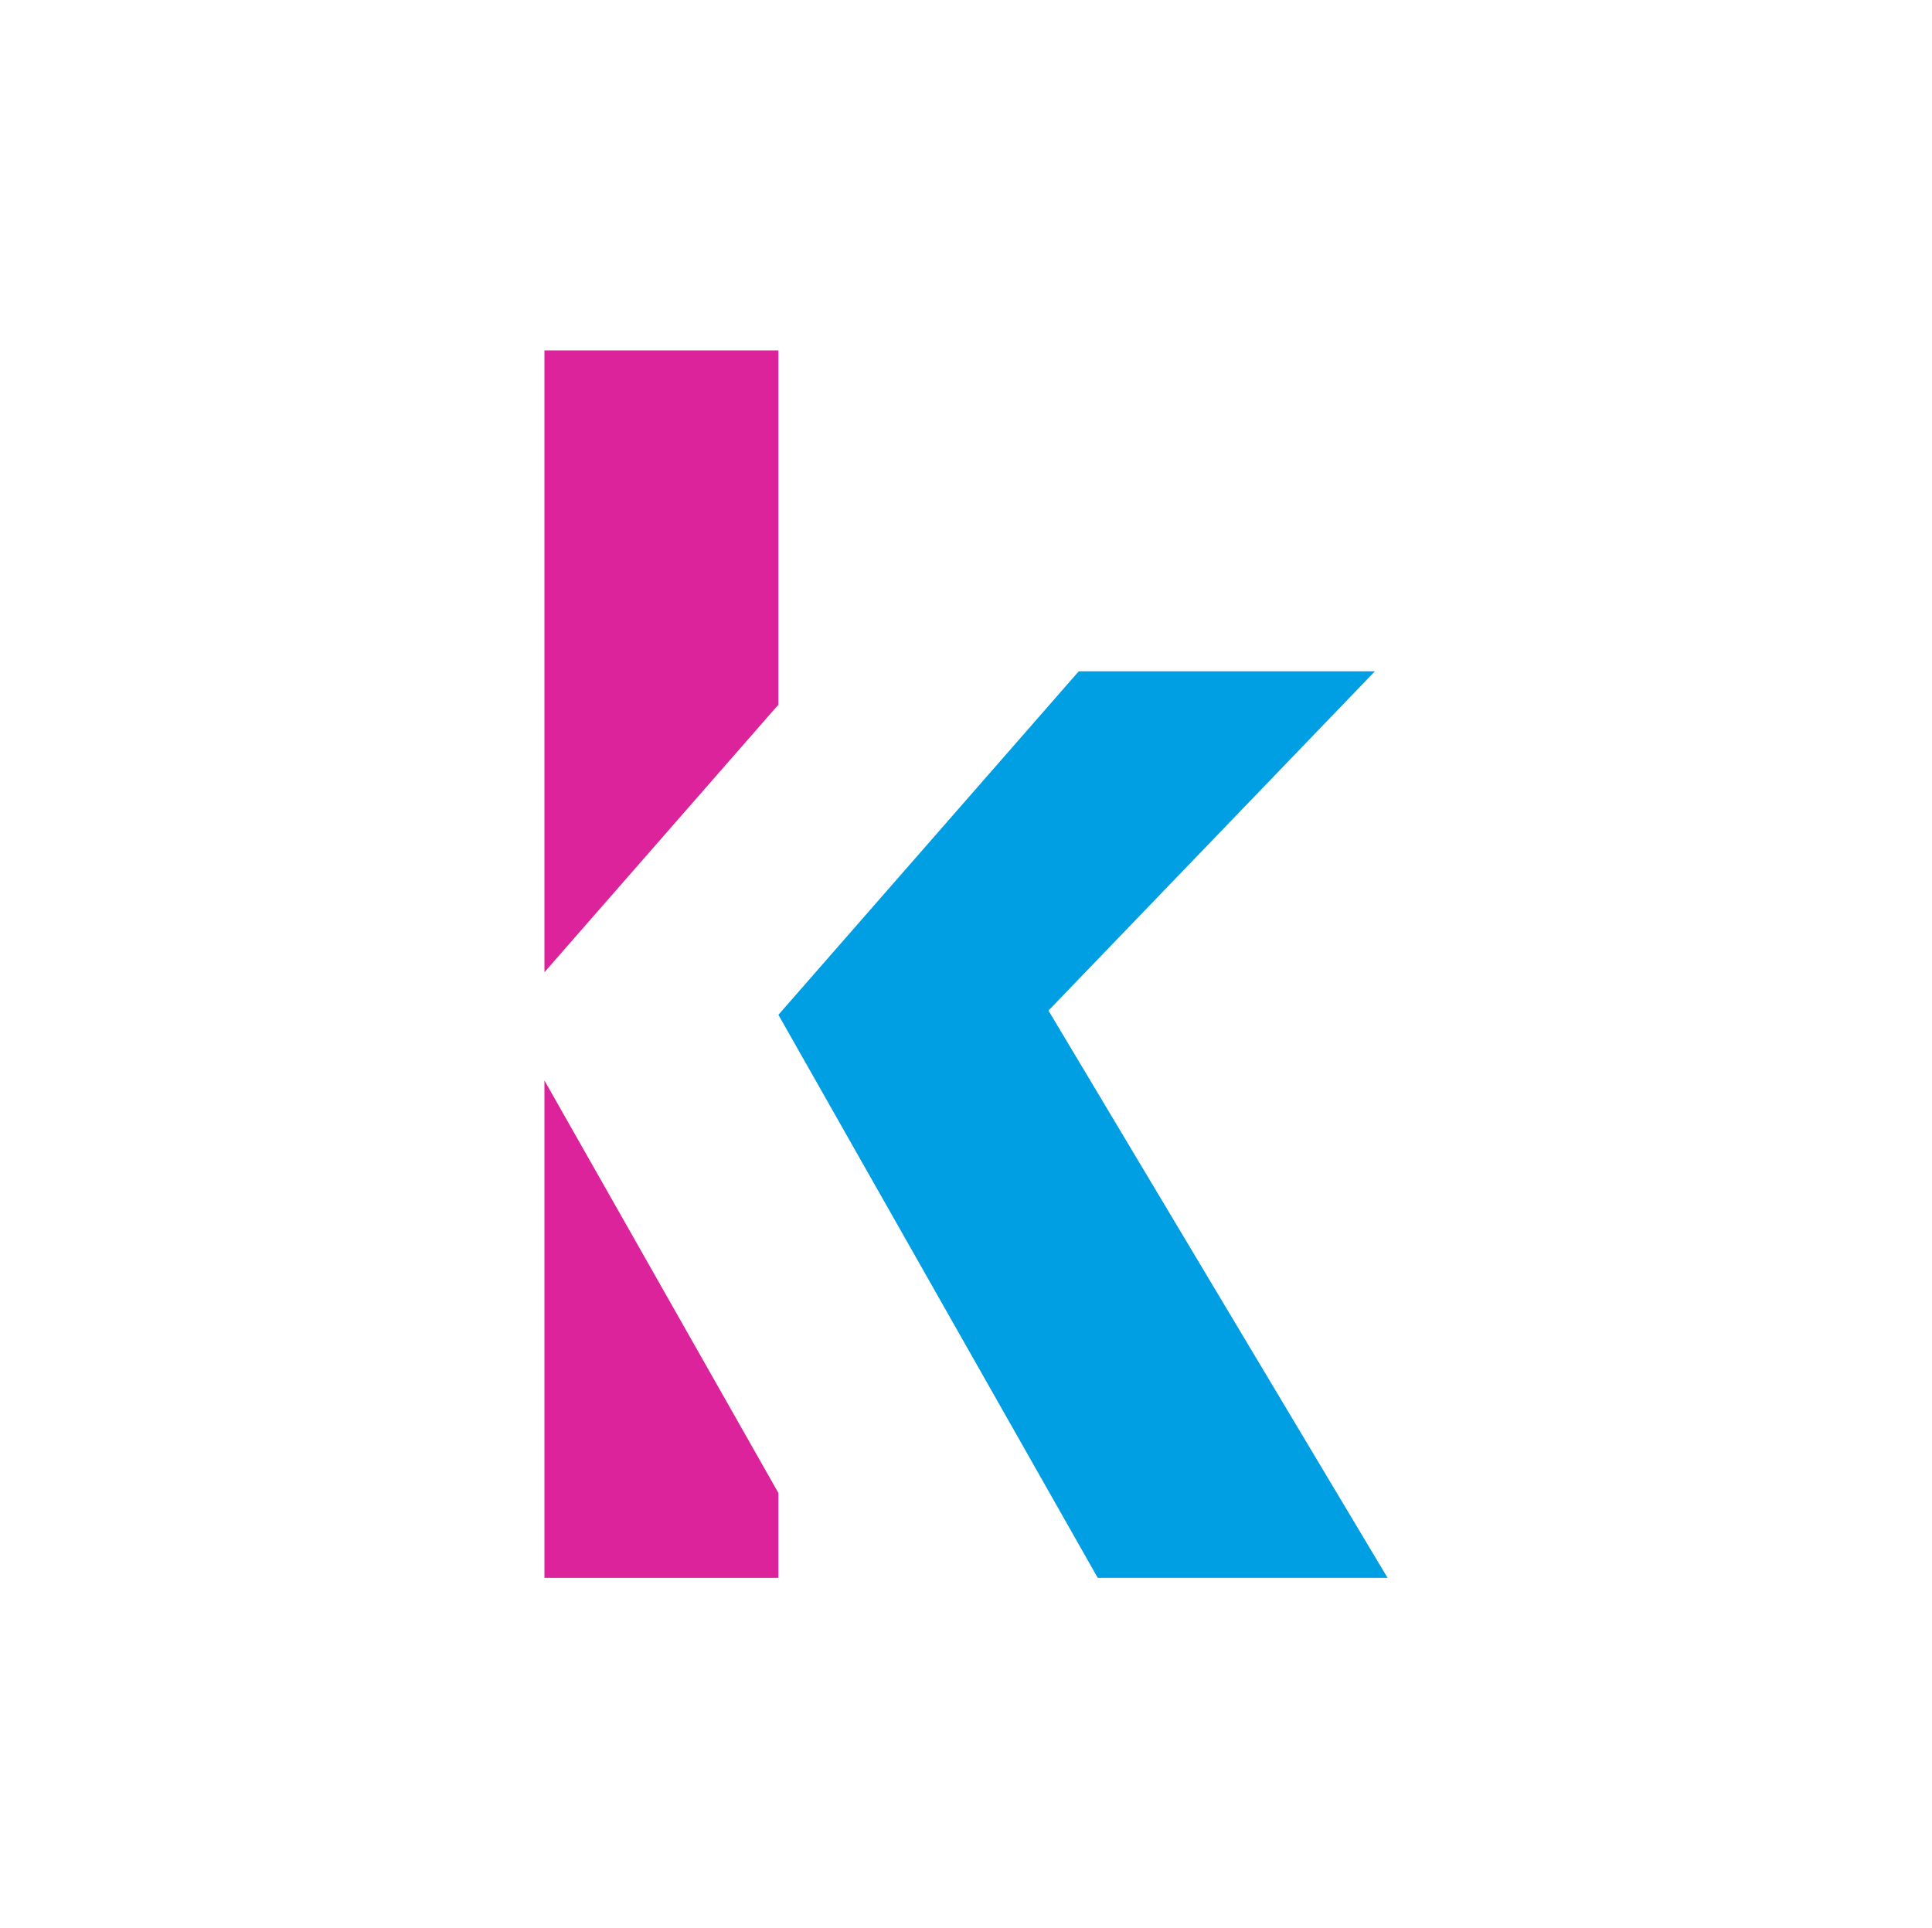 <svg xmlns="http://www.w3.org/2000/svg" viewBox="0 0 1080 1078"><path fill="#009ee2" d="M768.59 375.28H603.04L435.13 567.33l55.14 97.23v-.01l123.37 217.54h162.02L586.1 564.95l182.49-189.67z"/><path fill="#dc239b" d="M435.13 195.91H304.34v347.62l130.79-149.59V195.91zm-96.45 468.65-34.34-60.54v278.07h130.79v-47.45l-96.45-170.09v.01z"/></svg>